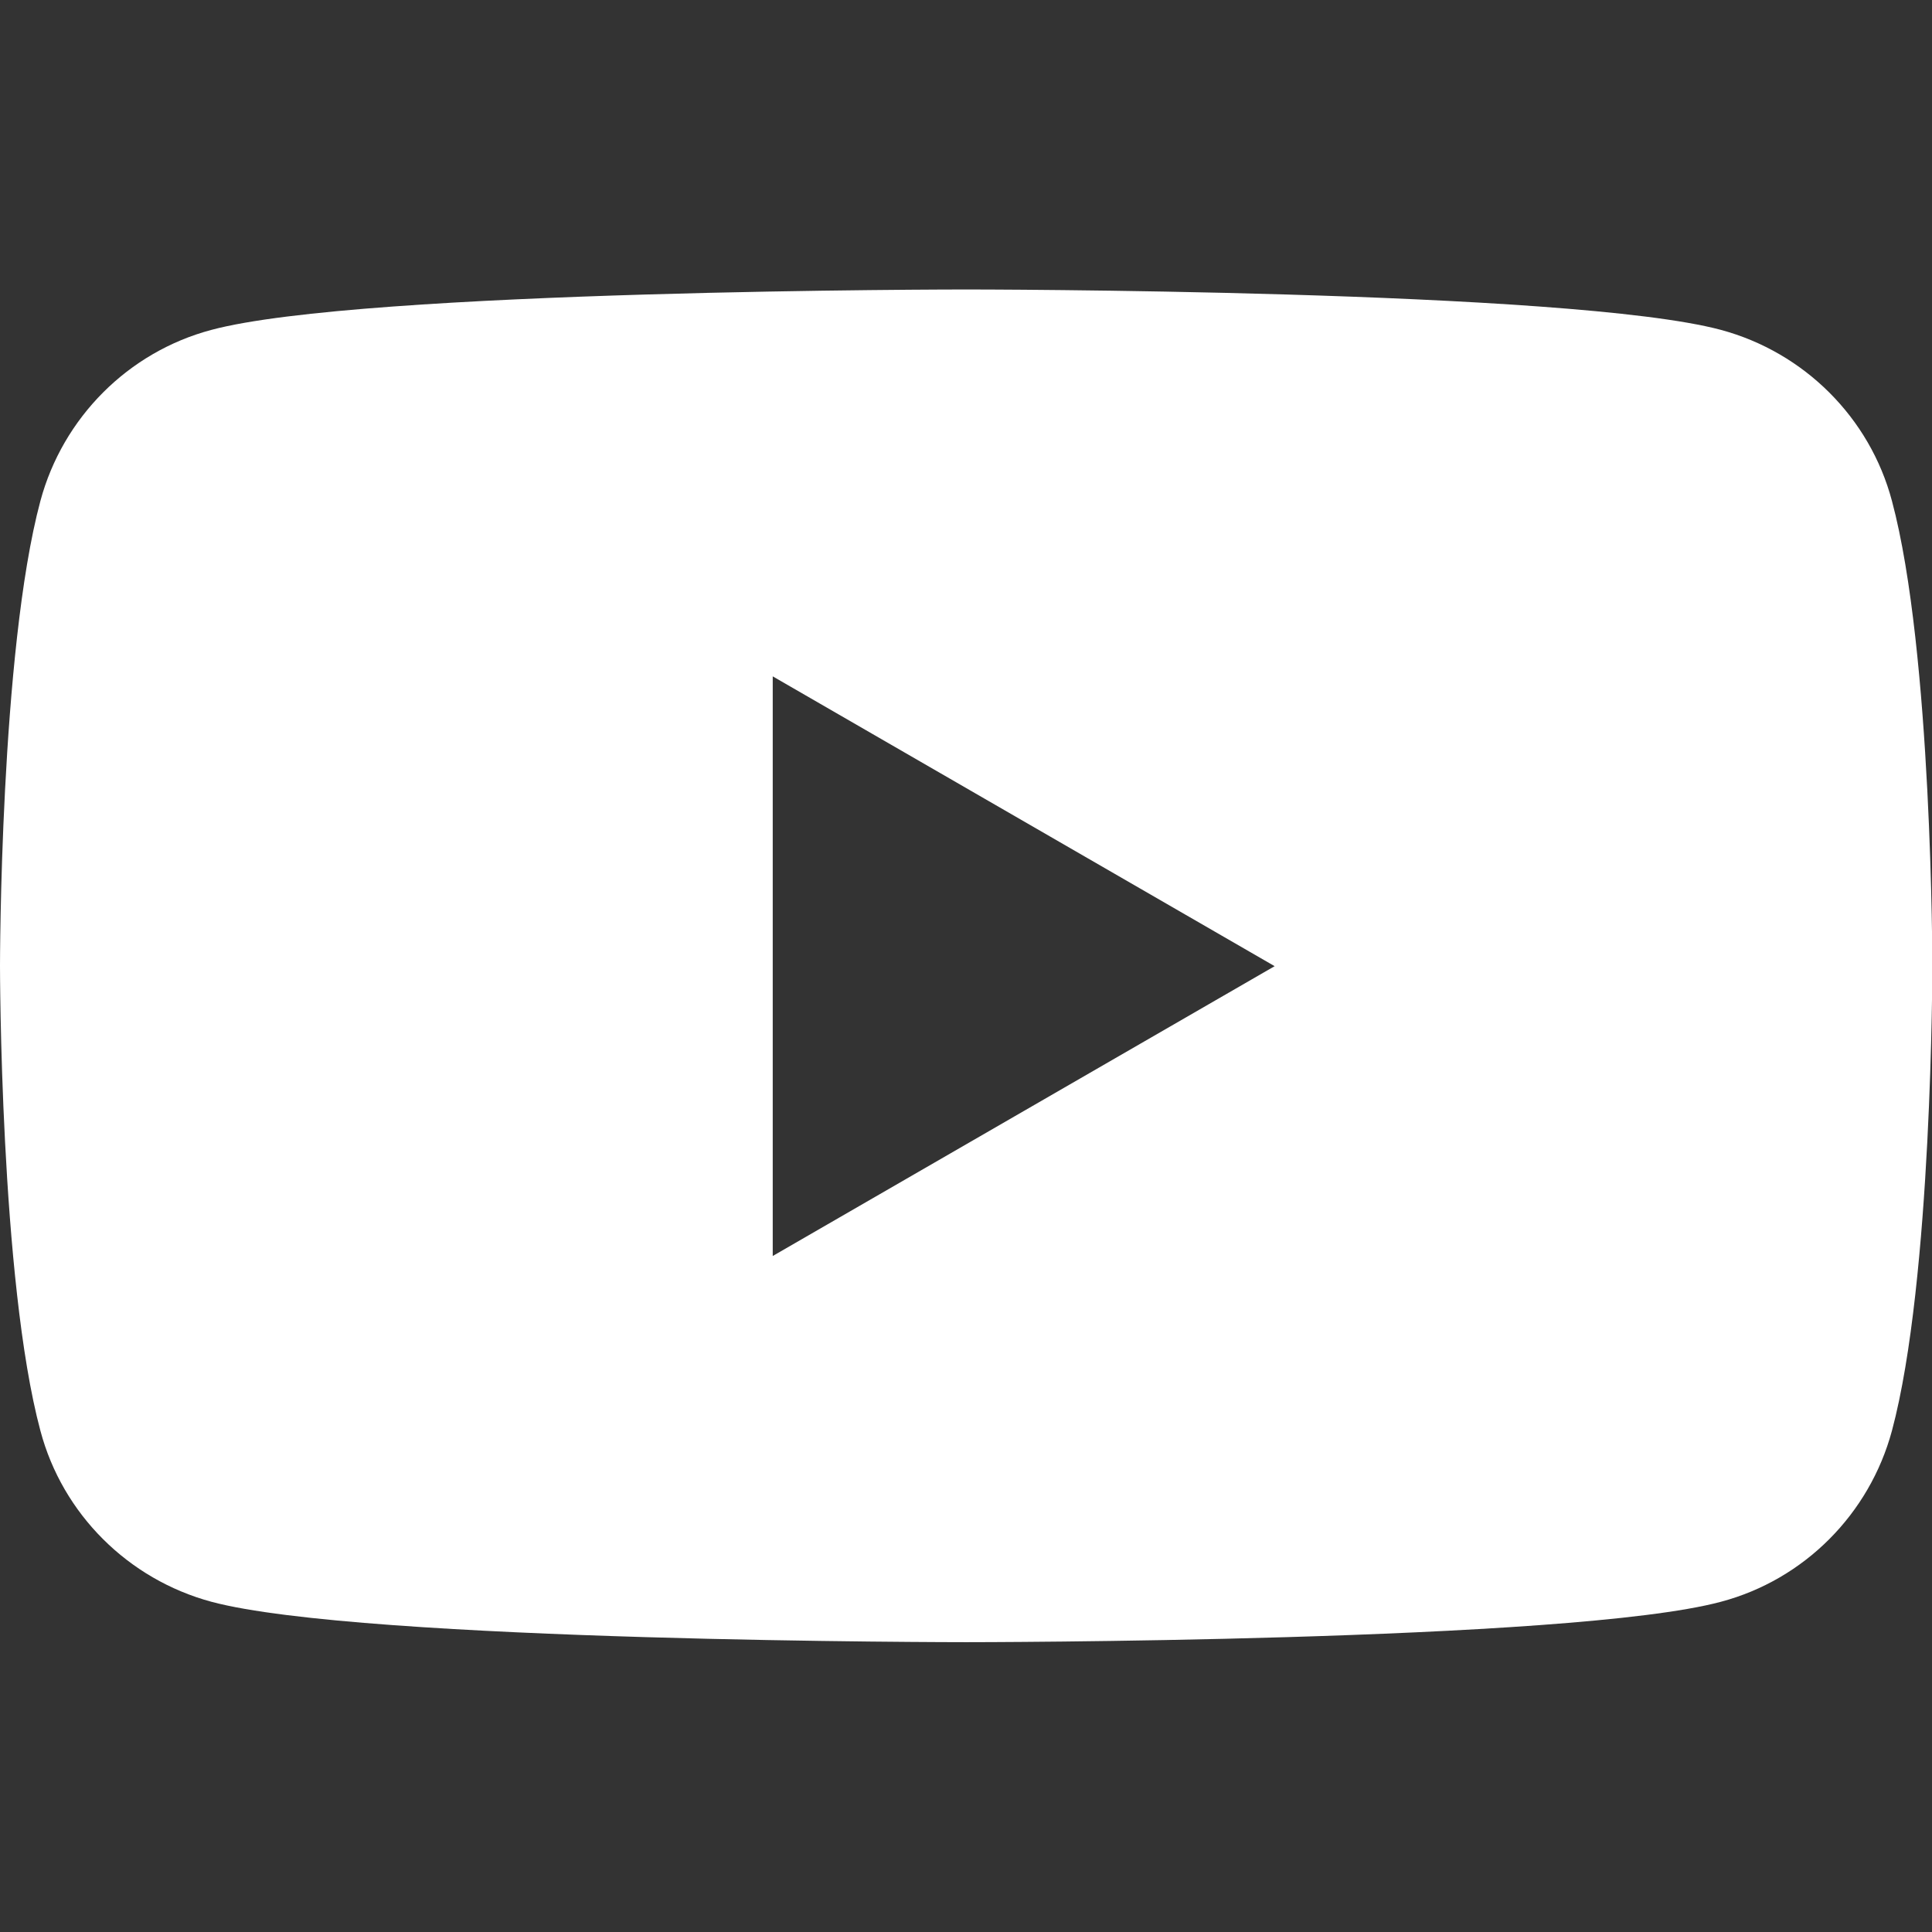 <?xml version="1.0" encoding="UTF-8"?>
<svg id="_レイヤー_2" data-name="レイヤー 2" xmlns="http://www.w3.org/2000/svg" viewBox="0 0 55.93 55.93">
  <rect x="0" y="0" width="55.93" height="55.93" fill="#333333" stroke="none"/>
  <defs>
    <style>
      .cls-1 {
        fill: #fff;
      }

      .cls-2 {
        fill: none;
      }
    </style>
  </defs>
  <g id="_レイヤー_1-2" data-name="レイヤー 1">
    <g>
      <path class="cls-1" d="M54.77,14.5c-.64-2.41-2.54-4.3-4.95-4.95-4.36-1.17-21.85-1.17-21.85-1.17,0,0-17.49,0-21.85,1.17-2.41.64-4.3,2.54-4.95,4.95-1.17,4.36-1.17,13.46-1.17,13.46,0,0,0,9.1,1.17,13.46.64,2.41,2.54,4.3,4.95,4.95,4.36,1.17,21.85,1.17,21.85,1.17,0,0,17.49,0,21.85-1.17,2.41-.64,4.3-2.54,4.95-4.95,1.17-4.36,1.17-13.46,1.17-13.46,0,0,0-9.1-1.17-13.46ZM22.37,36.36v-16.78l14.53,8.39-14.53,8.39Z"/>
      <rect class="cls-2" x="0" width="55.93" height="55.93"/>
    </g>
  </g>
</svg>